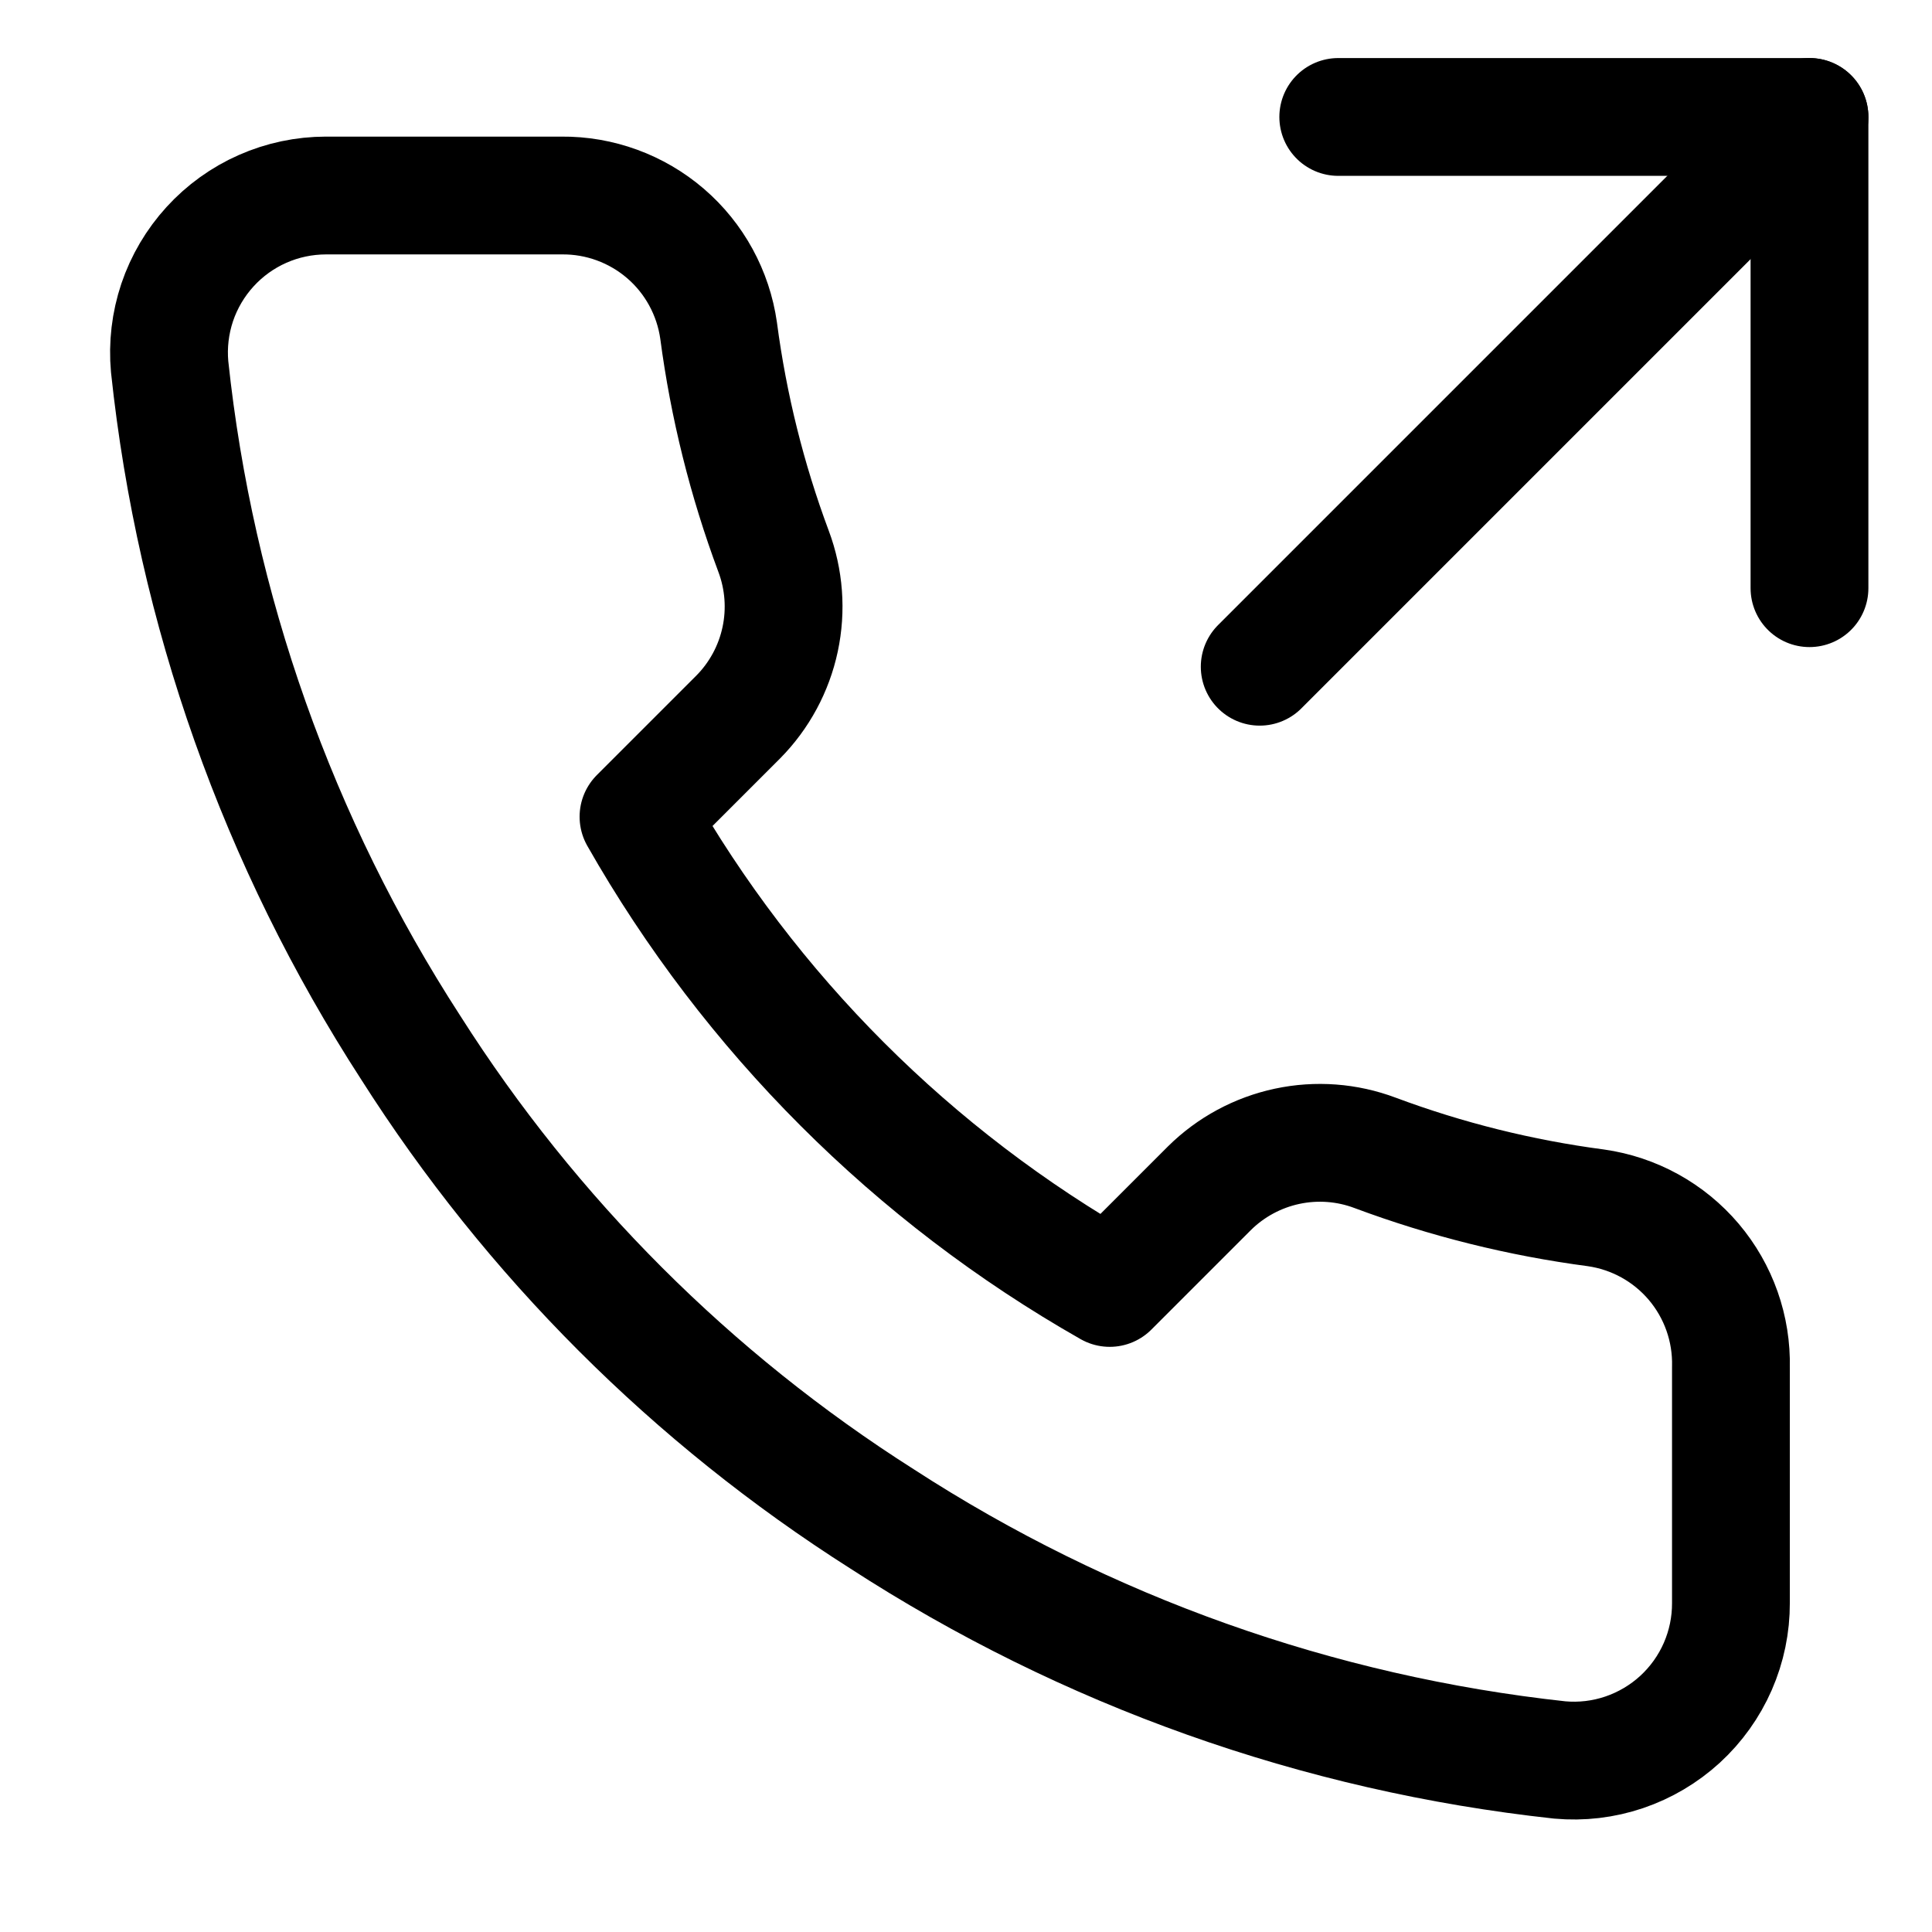 <?xml version="1.0" encoding="UTF-8"?>
<svg xmlns="http://www.w3.org/2000/svg" width="41" height="41" viewBox="0 0 41 41" fill="none">
  <path d="M38.4 12.482V2.482H28.4" stroke="black" stroke-width="2.5" stroke-linecap="round" stroke-linejoin="round"></path>
  <path d="M26.733 14.149L38.4 2.482" stroke="black" stroke-width="2.5" stroke-linecap="round" stroke-linejoin="round"></path>
  <path d="M36.733 29.016V34.016C36.735 34.48 36.64 34.939 36.454 35.365C36.268 35.79 35.995 36.172 35.653 36.486C35.311 36.799 34.907 37.038 34.468 37.187C34.028 37.336 33.562 37.391 33.1 37.349C27.971 36.792 23.045 35.039 18.716 32.232C14.689 29.674 11.275 26.259 8.716 22.232C5.9 17.884 4.147 12.934 3.6 7.782C3.558 7.322 3.613 6.857 3.76 6.418C3.908 5.98 4.146 5.577 4.458 5.235C4.77 4.893 5.149 4.62 5.573 4.433C5.996 4.246 6.453 4.15 6.916 4.149H11.916C12.725 4.141 13.509 4.428 14.123 4.955C14.736 5.482 15.136 6.215 15.25 7.016C15.461 8.616 15.852 10.187 16.416 11.699C16.64 12.296 16.689 12.944 16.556 13.567C16.423 14.191 16.114 14.763 15.666 15.216L13.55 17.332C15.922 21.505 19.377 24.96 23.55 27.332L25.666 25.216C26.119 24.768 26.692 24.459 27.315 24.326C27.938 24.193 28.586 24.241 29.183 24.466C30.695 25.03 32.266 25.421 33.866 25.632C34.676 25.747 35.415 26.154 35.944 26.778C36.472 27.402 36.753 28.198 36.733 29.016Z" stroke="black" stroke-width="2.5" stroke-linecap="round" stroke-linejoin="round"></path>
</svg>
